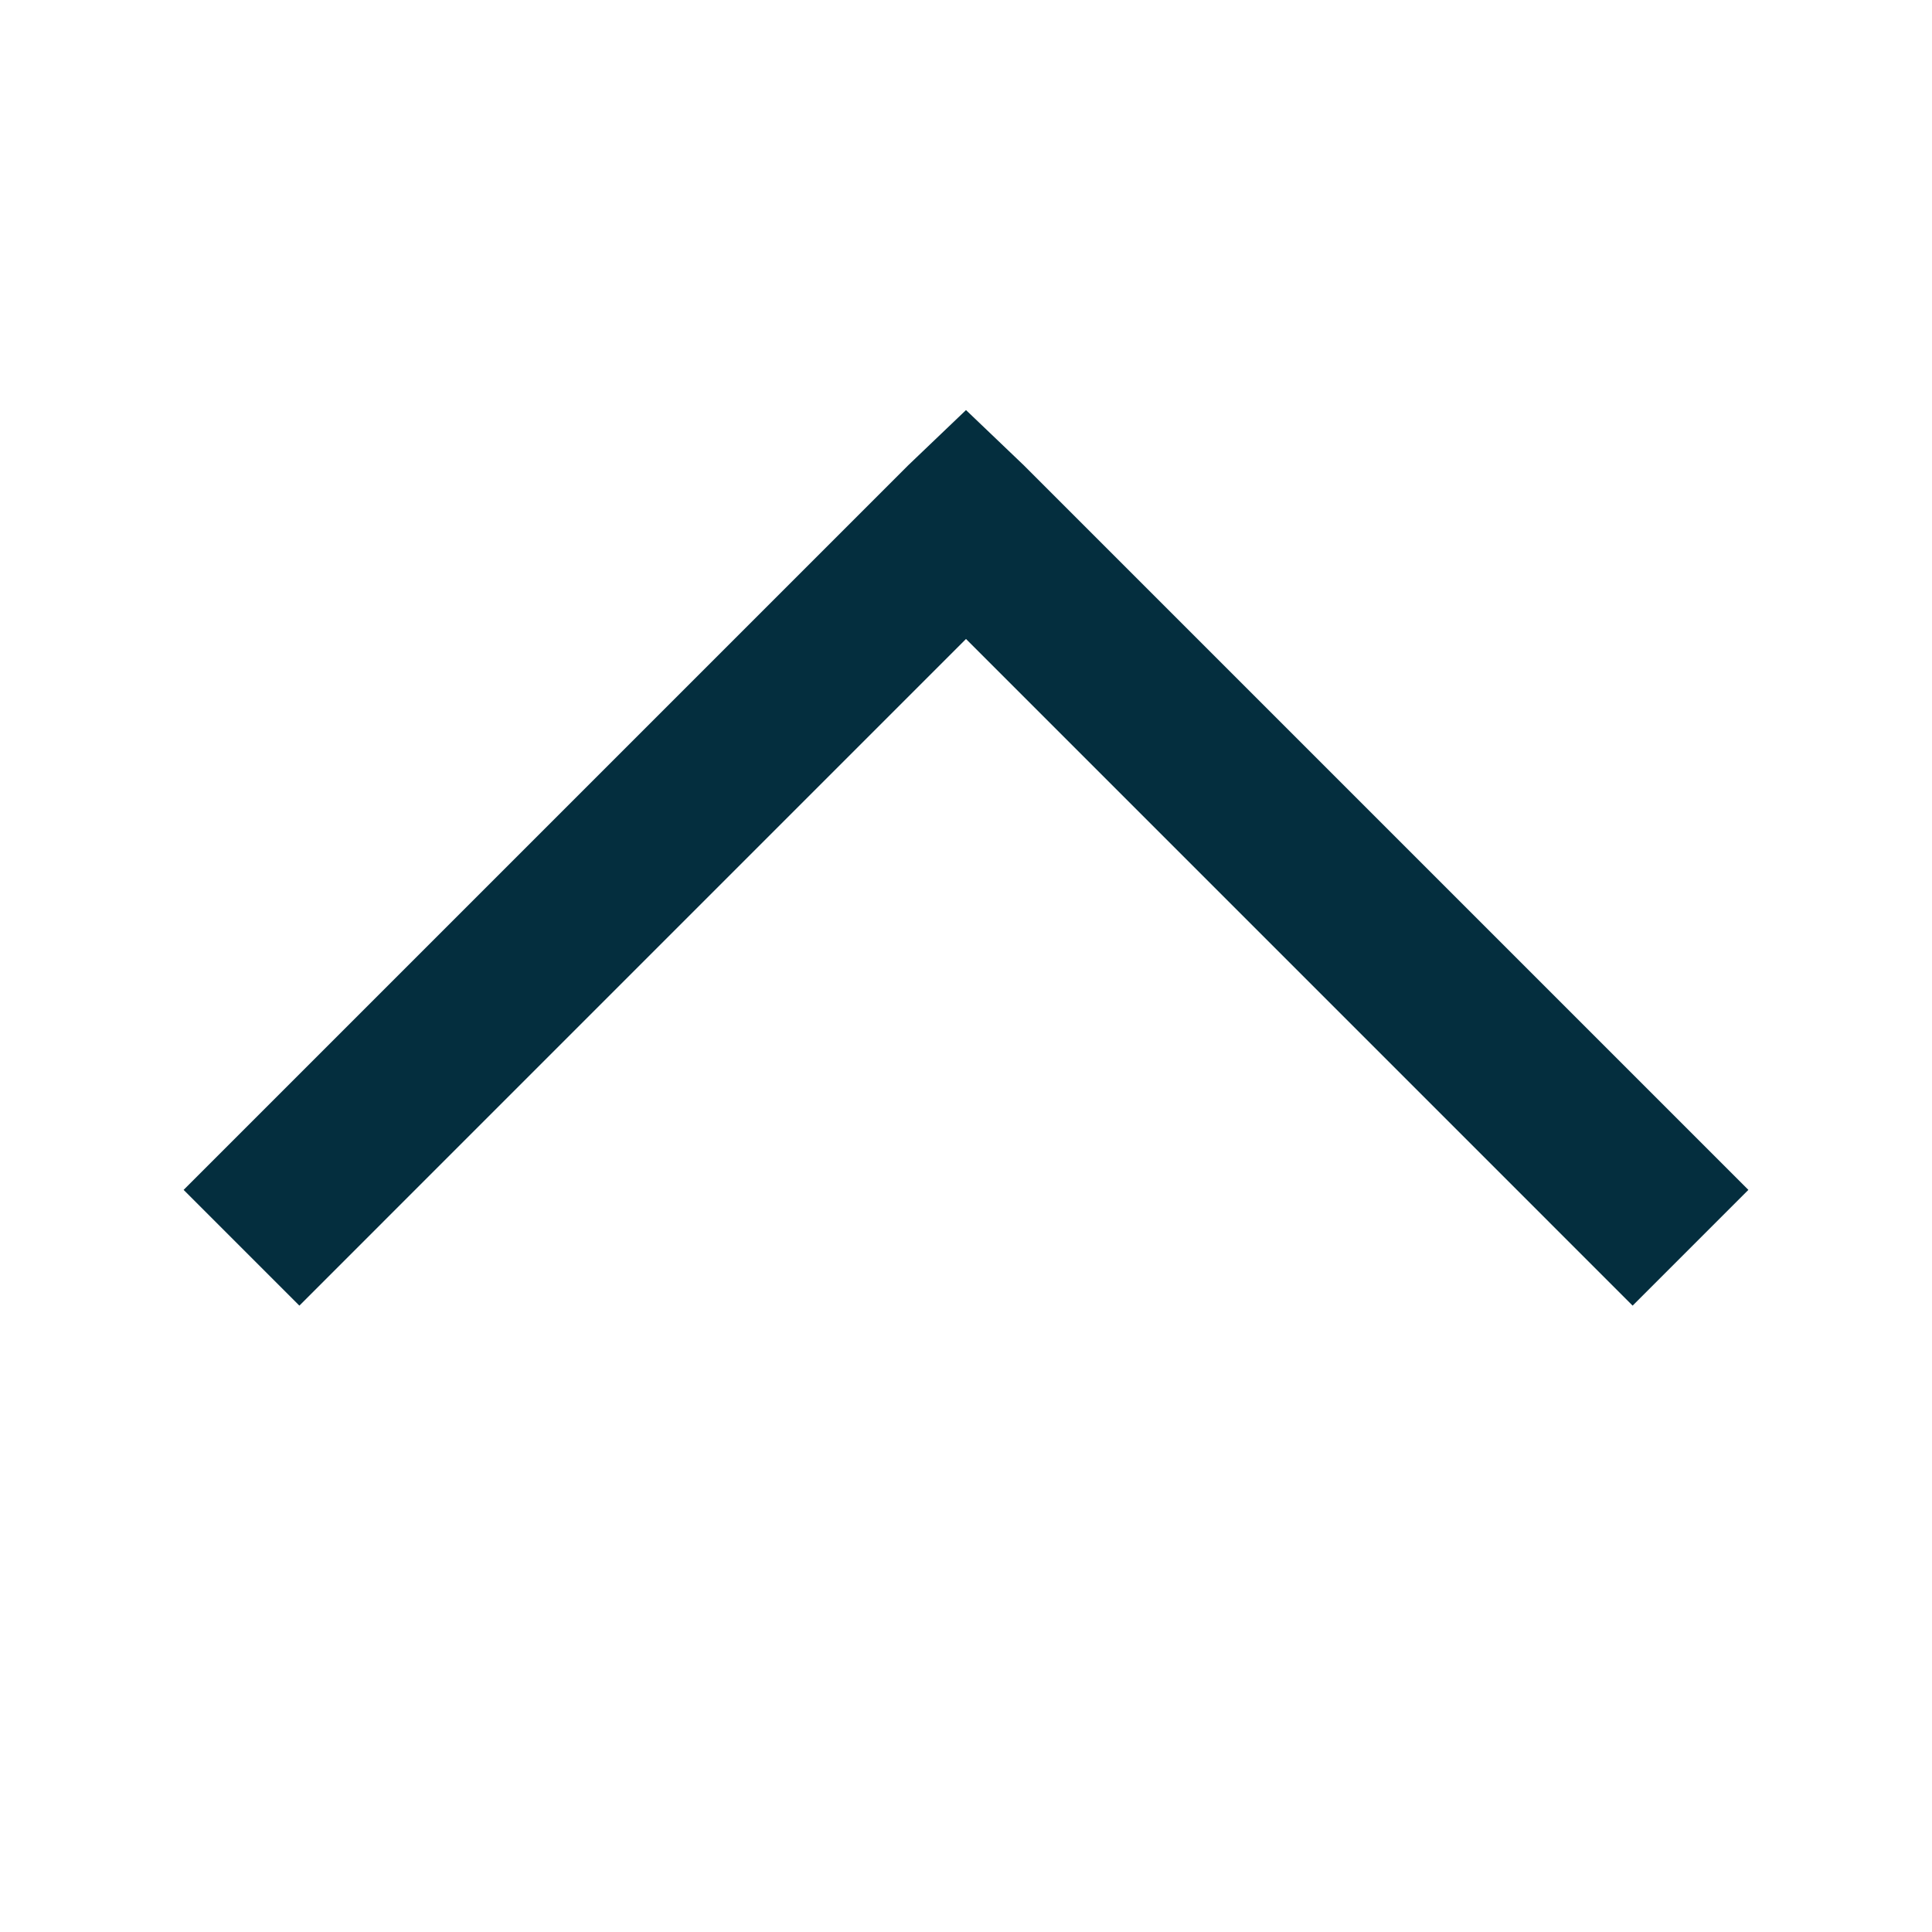 <?xml version="1.0" encoding="UTF-8"?>
<svg xmlns="http://www.w3.org/2000/svg" xmlns:xlink="http://www.w3.org/1999/xlink" width="48pt" height="48pt" viewBox="0 0 48 48" version="1.1">
<g id="surface1">
<path style=" stroke:none;fill-rule:nonzero;fill:#042E3E;fill-opacity:1;" d="M 24 10.188 L 22.562 11.562 L 4.562 29.562 L 7.438 32.438 L 24 15.875 L 40.562 32.438 L 43.438 29.562 L 25.438 11.562 Z "/>
</g>
</svg>
